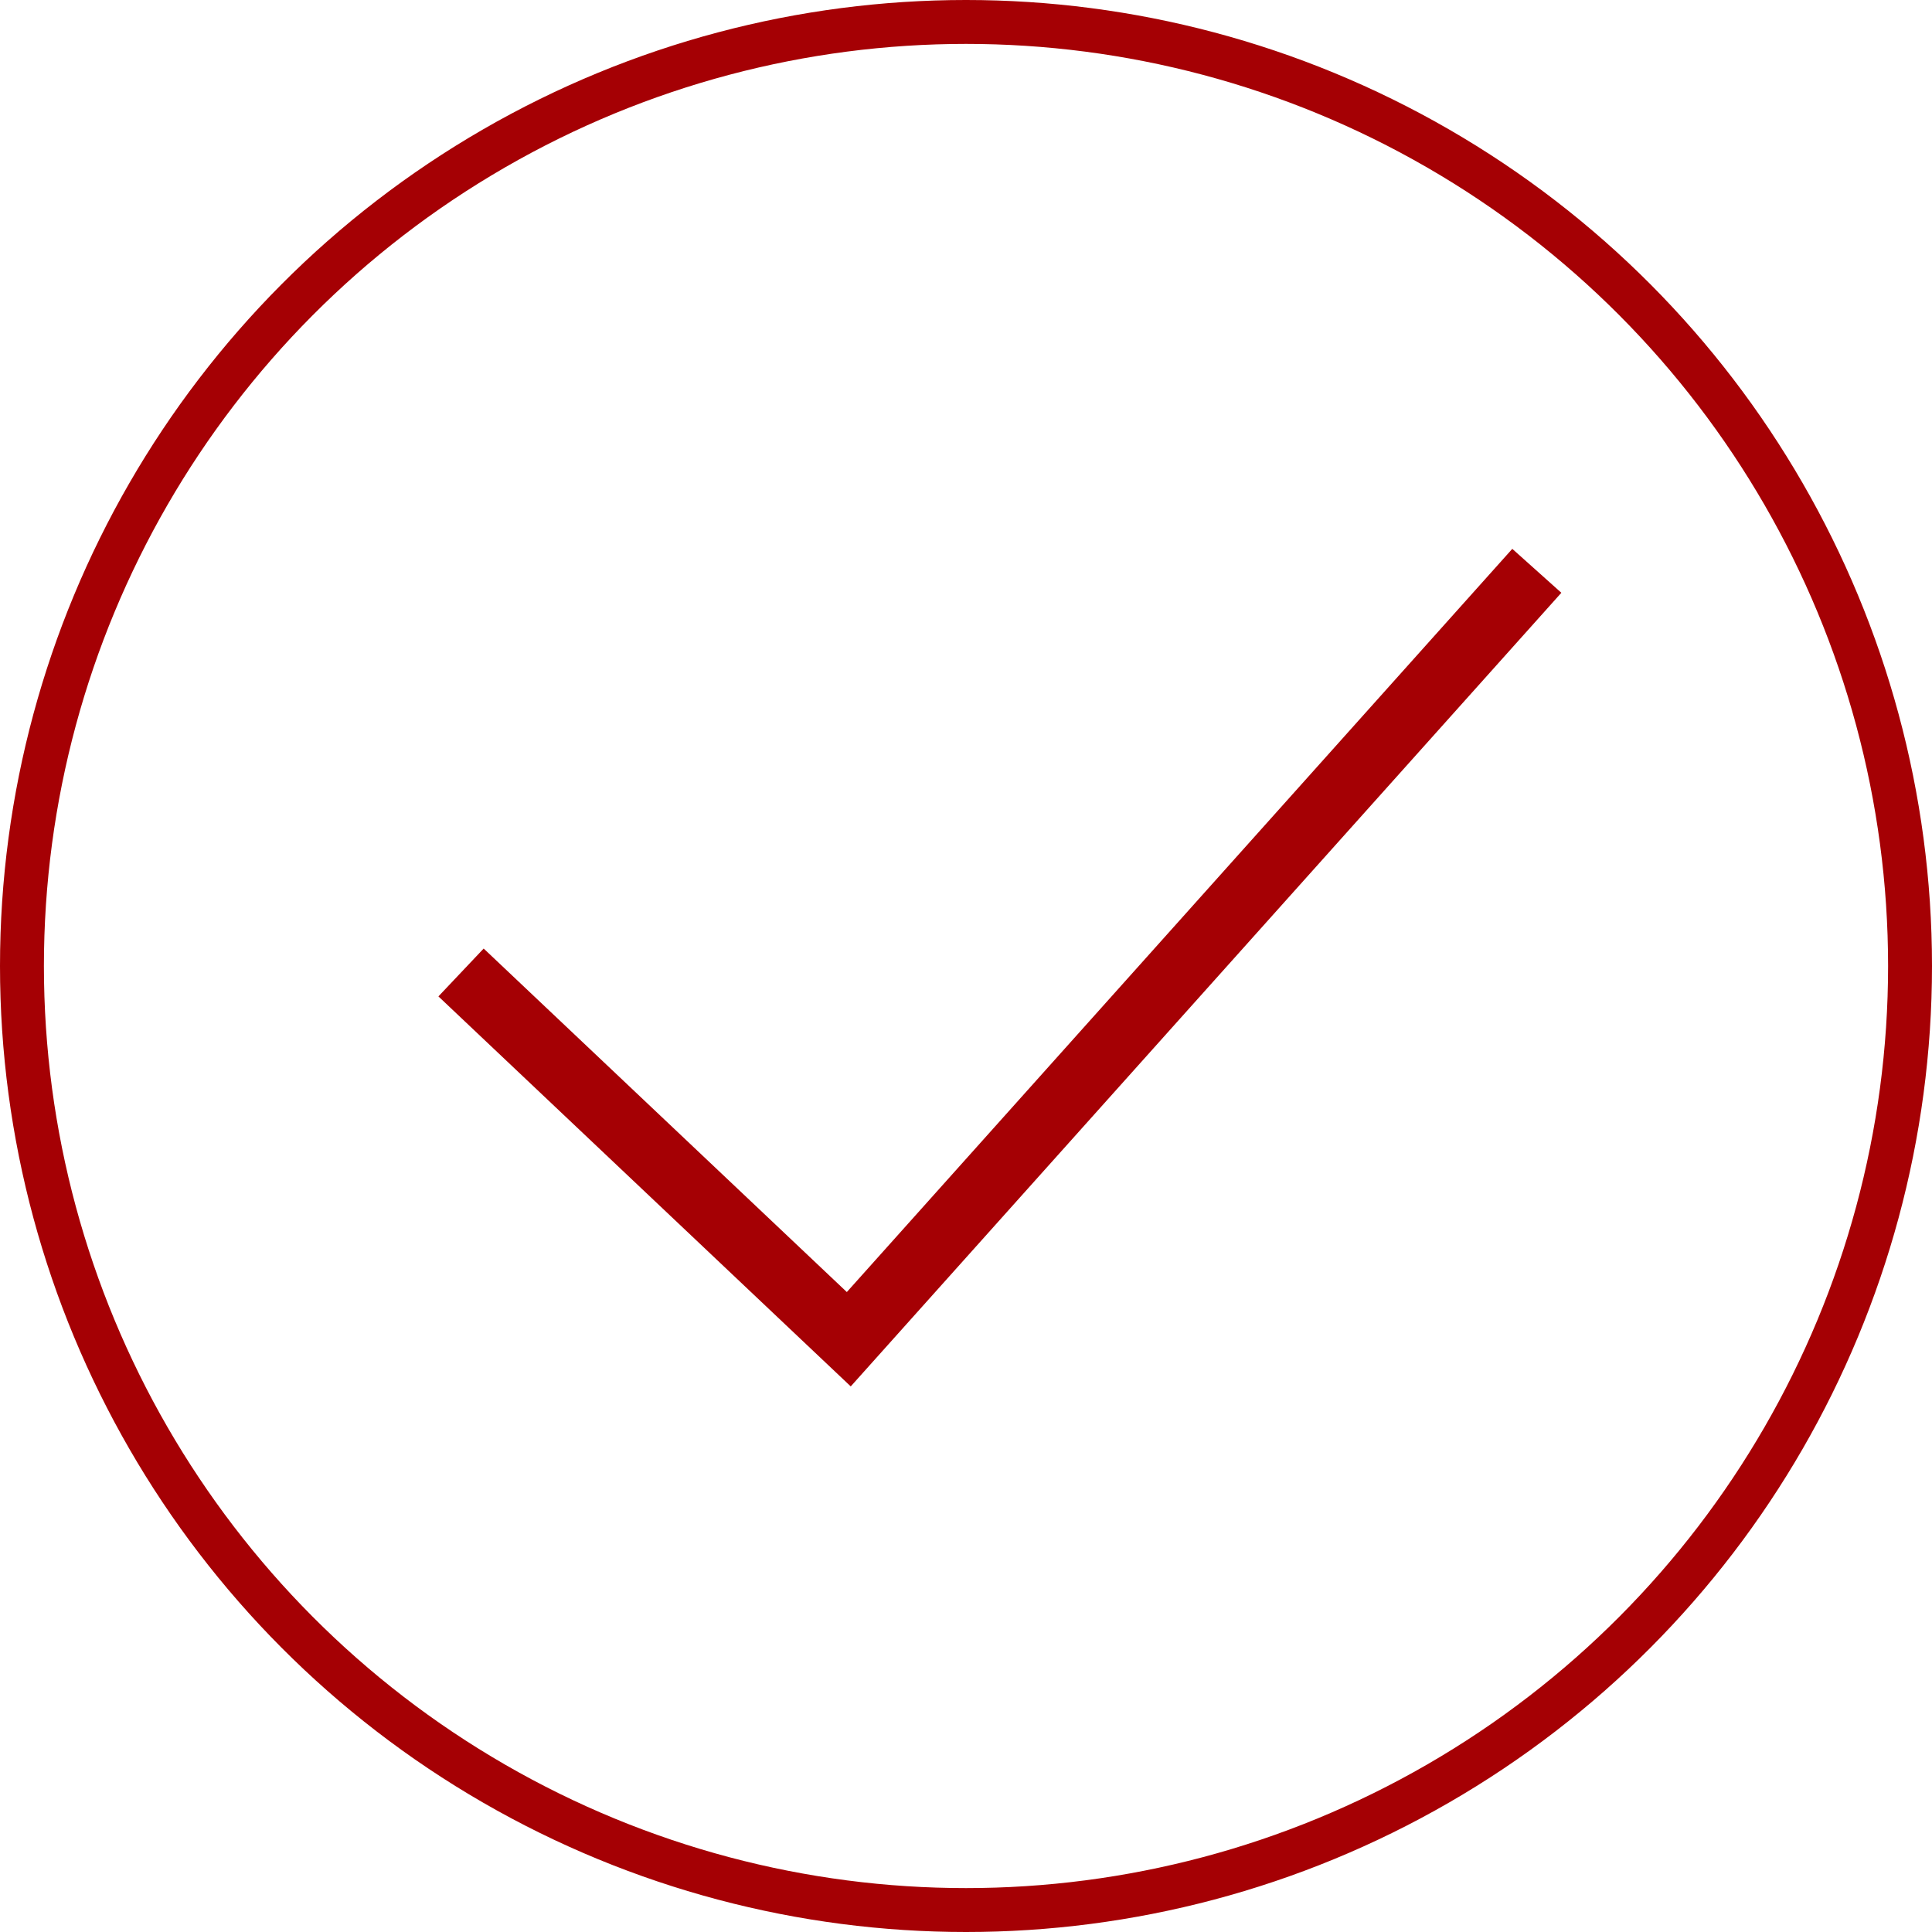 <?xml version="1.0" encoding="UTF-8"?> <svg xmlns="http://www.w3.org/2000/svg" width="88" height="88" viewBox="0 0 88 88" fill="none"><circle cx="44" cy="44" r="43" stroke="#A50004" stroke-width="2"></circle><path d="M21 44.295L38.661 61L70 26" stroke="#A50004" stroke-width="3"></path></svg> 